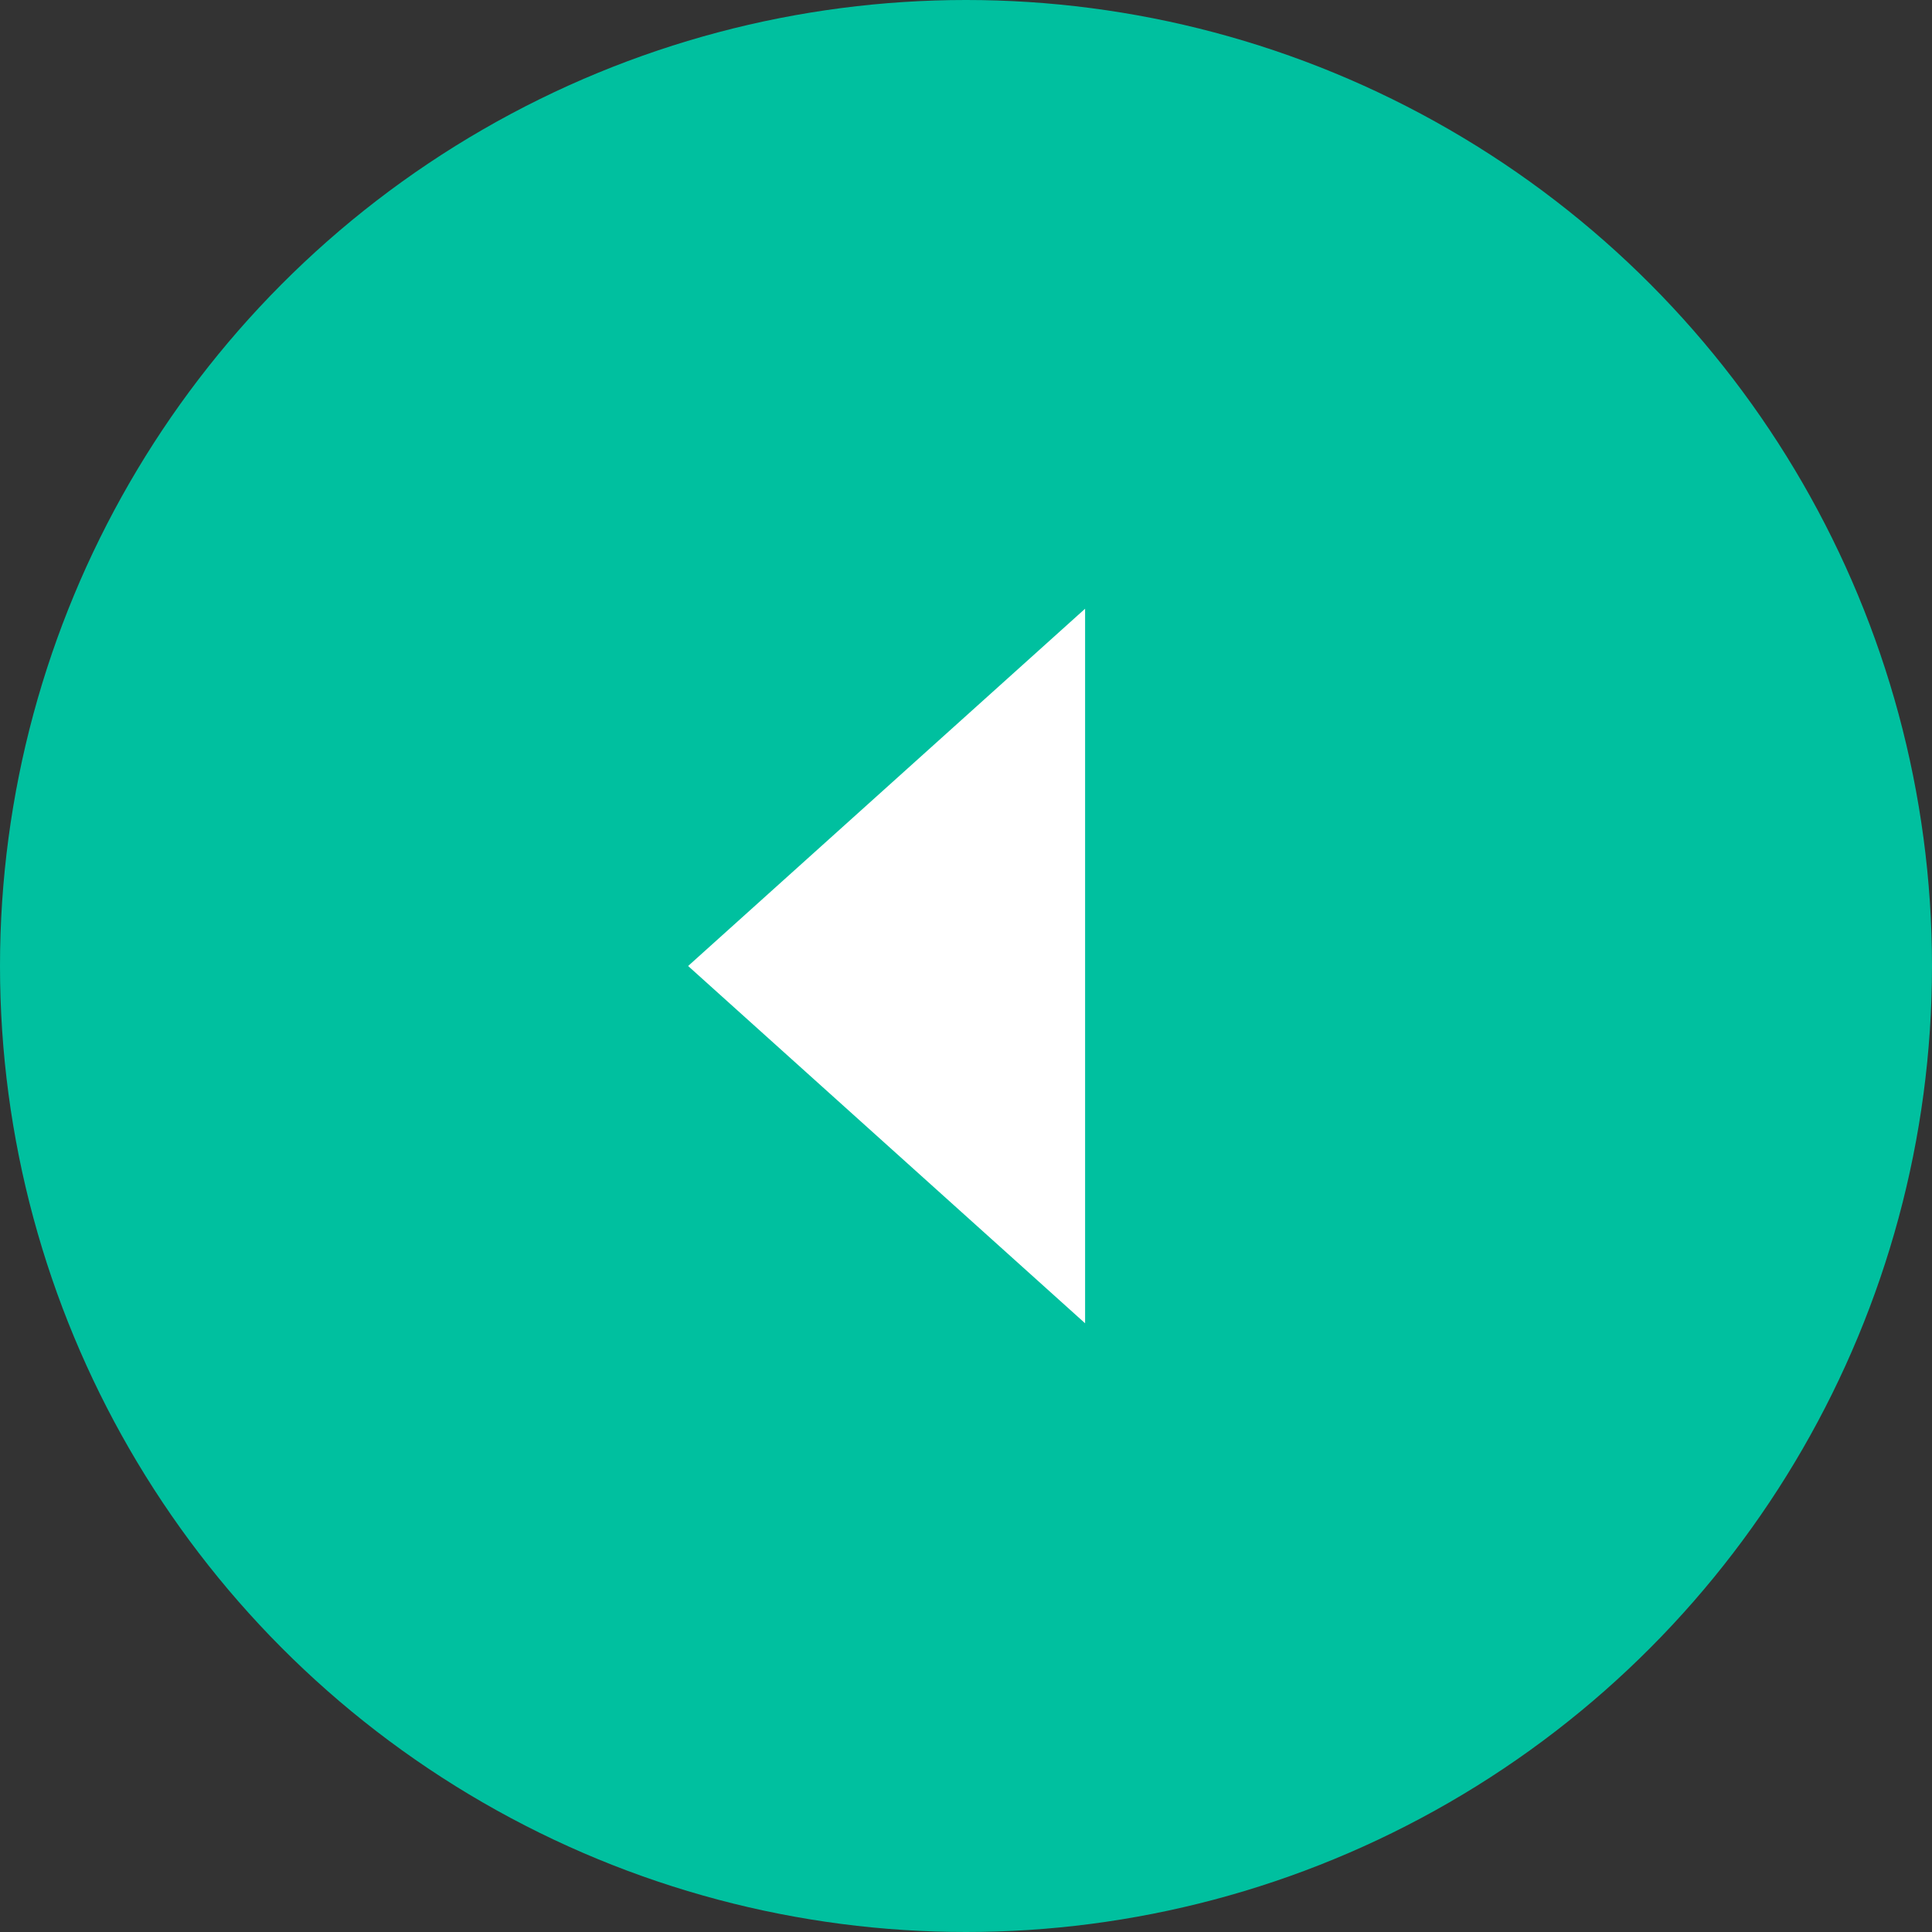 <?xml version="1.0" encoding="utf-8"?>
<!-- Generator: Adobe Illustrator 27.4.1, SVG Export Plug-In . SVG Version: 6.00 Build 0)  -->
<svg version="1.1" id="Layer_1" xmlns="http://www.w3.org/2000/svg" xmlns:xlink="http://www.w3.org/1999/xlink" x="0px" y="0px"
	 viewBox="0 0 73 73" style="enable-background:new 0 0 73 73;" xml:space="preserve">
<rect x="0" y="0" width="73" height="73" fill="#333333" stroke="none"/>
<style type="text/css">
	.st0{fill:#00C09F;}
	.st1{fill:#FFFFFF;}
</style>
<g id="Group_89" transform="translate(0 -120)">
	<g id="Group_74" transform="translate(-296 -2904)">
		<circle id="Ellipse_11" class="st0" cx="332.5" cy="3060.5" r="36.5"/>
		<path id="Polygon_4" class="st1" d="M322,3060.5l15-13.5v27L322,3060.5z"/>
	</g>
</g>
</svg>
